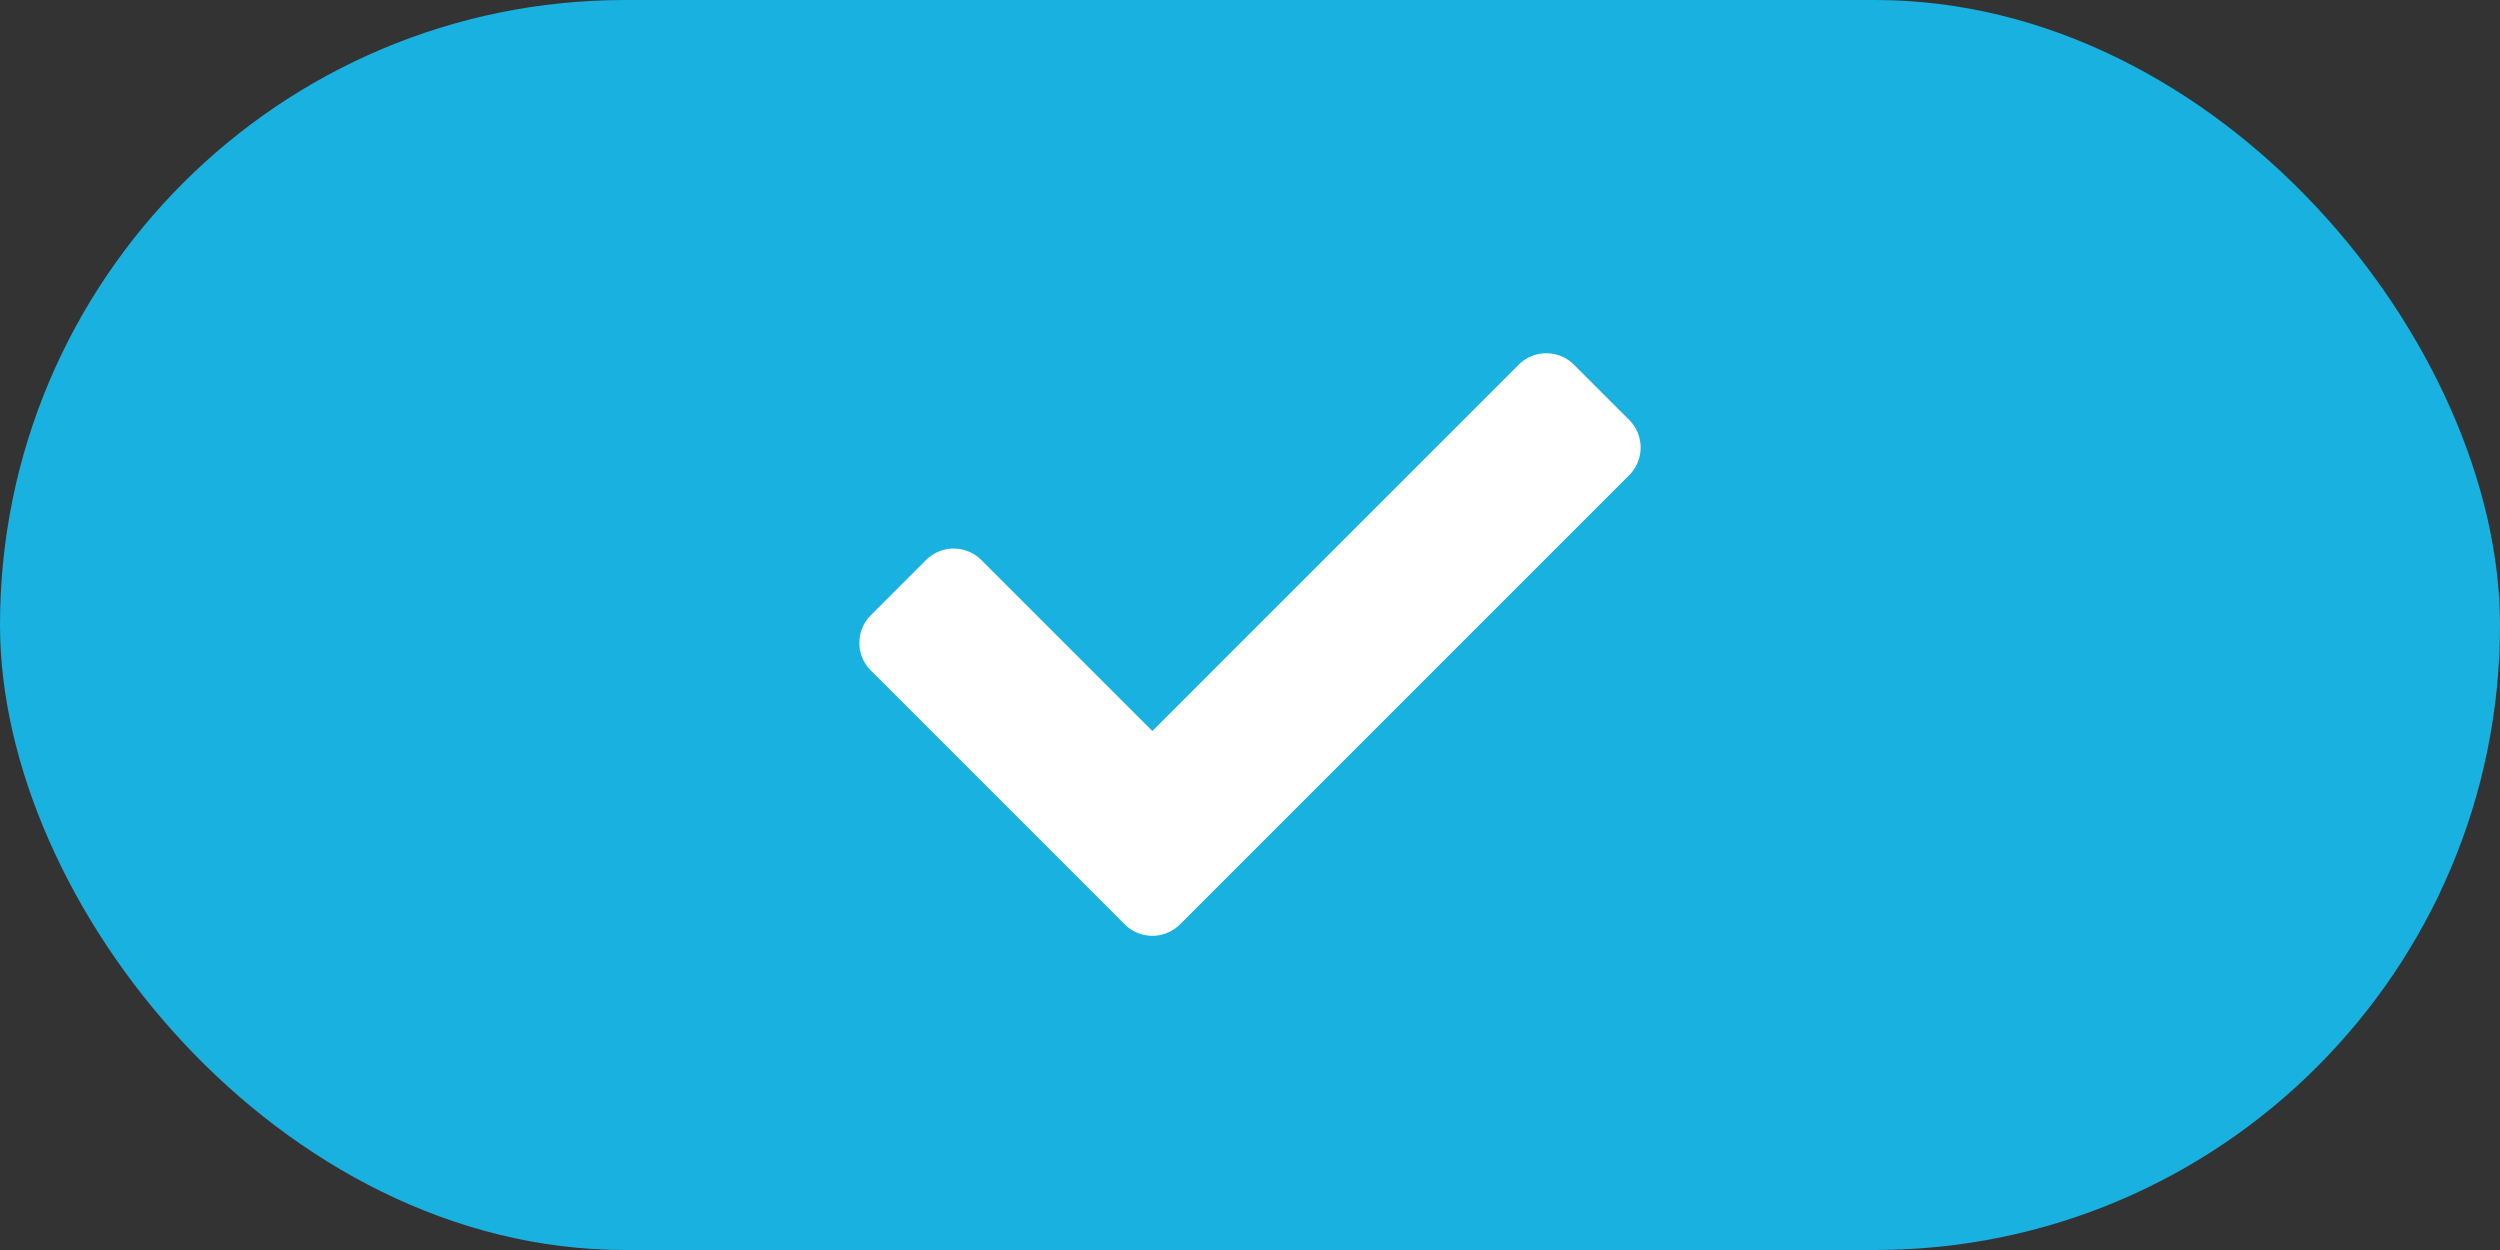 <svg xmlns="http://www.w3.org/2000/svg" width="64" height="32" viewBox="0 0 64 32">
  <rect x="0" y="0" width="64" height="32" fill="#333333" stroke="none"/>
  <defs>
    <style>
      .cls-1 {
        fill: #19b1df;
      }

      .cls-2 {
        fill: #fff;
      }
    </style>
  </defs>
  <g id="icon-check-support-advanced" transform="translate(-1814 -1584)">
    <rect id="Rectangle_8" data-name="Rectangle 8" class="cls-1" width="64" height="32" rx="16" transform="translate(1814 1584)"/>
    <path id="Check" class="cls-2" d="M-3.207-.336a1,1,0,0,0,1.414,0l11.5-11.5a1,1,0,0,0,0-1.414L8.293-14.664a1,1,0,0,0-1.414,0L-2.5-5.286-6.879-9.664a1,1,0,0,0-1.414,0L-9.707-8.25a1,1,0,0,0,0,1.414Z" transform="translate(1846 1608)"/>
  </g>
</svg>
